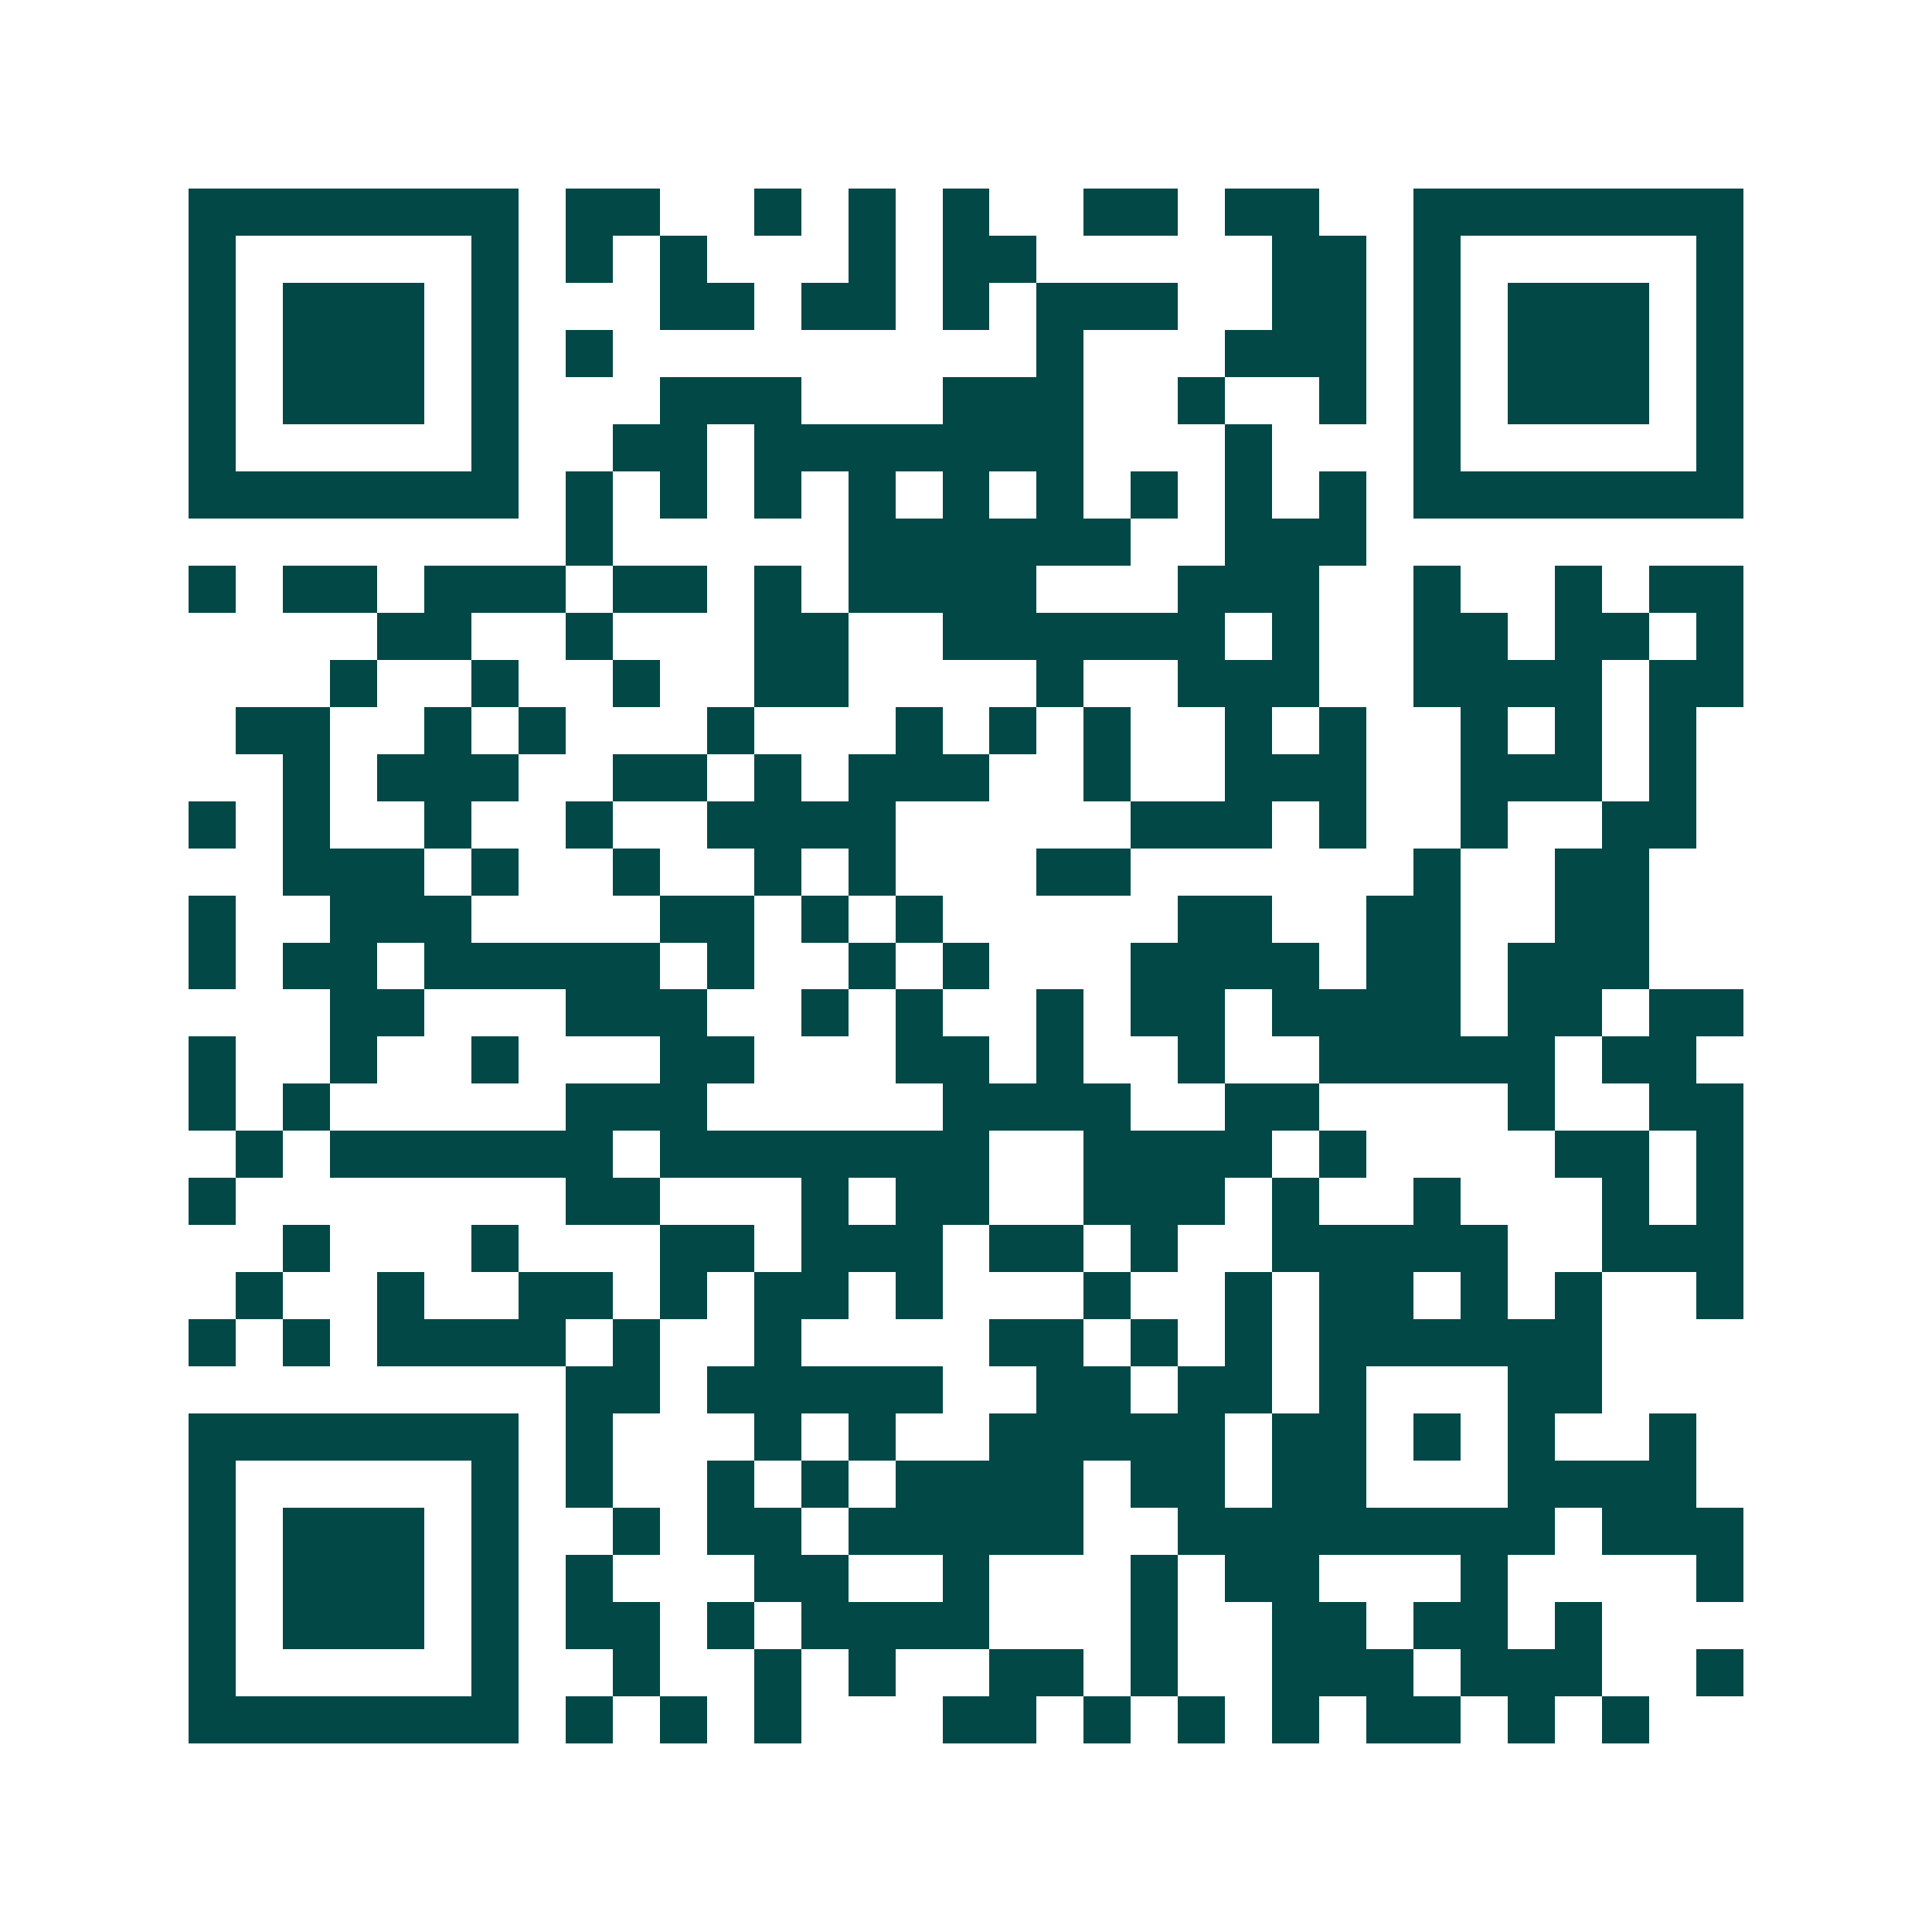 <svg xmlns="http://www.w3.org/2000/svg" width="200" height="200" viewBox="0 0 41 41" shape-rendering="crispEdges"><path fill="#ffffff" d="M0 0h41v41H0z"/><path stroke="#014847" d="M4 4.5h7m1 0h2m2 0h1m1 0h1m1 0h1m2 0h2m1 0h2m2 0h7M4 5.5h1m5 0h1m1 0h1m1 0h1m3 0h1m1 0h2m5 0h2m1 0h1m5 0h1M4 6.5h1m1 0h3m1 0h1m3 0h2m1 0h2m1 0h1m1 0h3m2 0h2m1 0h1m1 0h3m1 0h1M4 7.5h1m1 0h3m1 0h1m1 0h1m9 0h1m3 0h3m1 0h1m1 0h3m1 0h1M4 8.5h1m1 0h3m1 0h1m3 0h3m3 0h3m2 0h1m2 0h1m1 0h1m1 0h3m1 0h1M4 9.5h1m5 0h1m2 0h2m1 0h7m3 0h1m3 0h1m5 0h1M4 10.5h7m1 0h1m1 0h1m1 0h1m1 0h1m1 0h1m1 0h1m1 0h1m1 0h1m1 0h1m1 0h7M12 11.5h1m5 0h6m2 0h3M4 12.5h1m1 0h2m1 0h3m1 0h2m1 0h1m1 0h4m3 0h3m2 0h1m2 0h1m1 0h2M8 13.5h2m2 0h1m3 0h2m2 0h6m1 0h1m2 0h2m1 0h2m1 0h1M7 14.5h1m2 0h1m2 0h1m2 0h2m4 0h1m2 0h3m2 0h4m1 0h2M5 15.5h2m2 0h1m1 0h1m3 0h1m3 0h1m1 0h1m1 0h1m2 0h1m1 0h1m2 0h1m1 0h1m1 0h1M6 16.5h1m1 0h3m2 0h2m1 0h1m1 0h3m2 0h1m2 0h3m2 0h3m1 0h1M4 17.5h1m1 0h1m2 0h1m2 0h1m2 0h4m5 0h3m1 0h1m2 0h1m2 0h2M6 18.5h3m1 0h1m2 0h1m2 0h1m1 0h1m3 0h2m6 0h1m2 0h2M4 19.5h1m2 0h3m4 0h2m1 0h1m1 0h1m5 0h2m2 0h2m2 0h2M4 20.5h1m1 0h2m1 0h5m1 0h1m2 0h1m1 0h1m3 0h4m1 0h2m1 0h3M7 21.5h2m3 0h3m2 0h1m1 0h1m2 0h1m1 0h2m1 0h4m1 0h2m1 0h2M4 22.5h1m2 0h1m2 0h1m3 0h2m3 0h2m1 0h1m2 0h1m2 0h5m1 0h2M4 23.5h1m1 0h1m5 0h3m5 0h4m2 0h2m4 0h1m2 0h2M5 24.5h1m1 0h6m1 0h7m2 0h4m1 0h1m4 0h2m1 0h1M4 25.5h1m7 0h2m3 0h1m1 0h2m2 0h3m1 0h1m2 0h1m3 0h1m1 0h1M6 26.5h1m3 0h1m3 0h2m1 0h3m1 0h2m1 0h1m2 0h5m2 0h3M5 27.5h1m2 0h1m2 0h2m1 0h1m1 0h2m1 0h1m3 0h1m2 0h1m1 0h2m1 0h1m1 0h1m2 0h1M4 28.5h1m1 0h1m1 0h4m1 0h1m2 0h1m4 0h2m1 0h1m1 0h1m1 0h6M12 29.5h2m1 0h5m2 0h2m1 0h2m1 0h1m3 0h2M4 30.5h7m1 0h1m3 0h1m1 0h1m2 0h5m1 0h2m1 0h1m1 0h1m2 0h1M4 31.5h1m5 0h1m1 0h1m2 0h1m1 0h1m1 0h4m1 0h2m1 0h2m3 0h4M4 32.5h1m1 0h3m1 0h1m2 0h1m1 0h2m1 0h5m2 0h8m1 0h3M4 33.5h1m1 0h3m1 0h1m1 0h1m3 0h2m2 0h1m3 0h1m1 0h2m3 0h1m4 0h1M4 34.5h1m1 0h3m1 0h1m1 0h2m1 0h1m1 0h4m3 0h1m2 0h2m1 0h2m1 0h1M4 35.5h1m5 0h1m2 0h1m2 0h1m1 0h1m2 0h2m1 0h1m2 0h3m1 0h3m2 0h1M4 36.5h7m1 0h1m1 0h1m1 0h1m3 0h2m1 0h1m1 0h1m1 0h1m1 0h2m1 0h1m1 0h1"/></svg>
